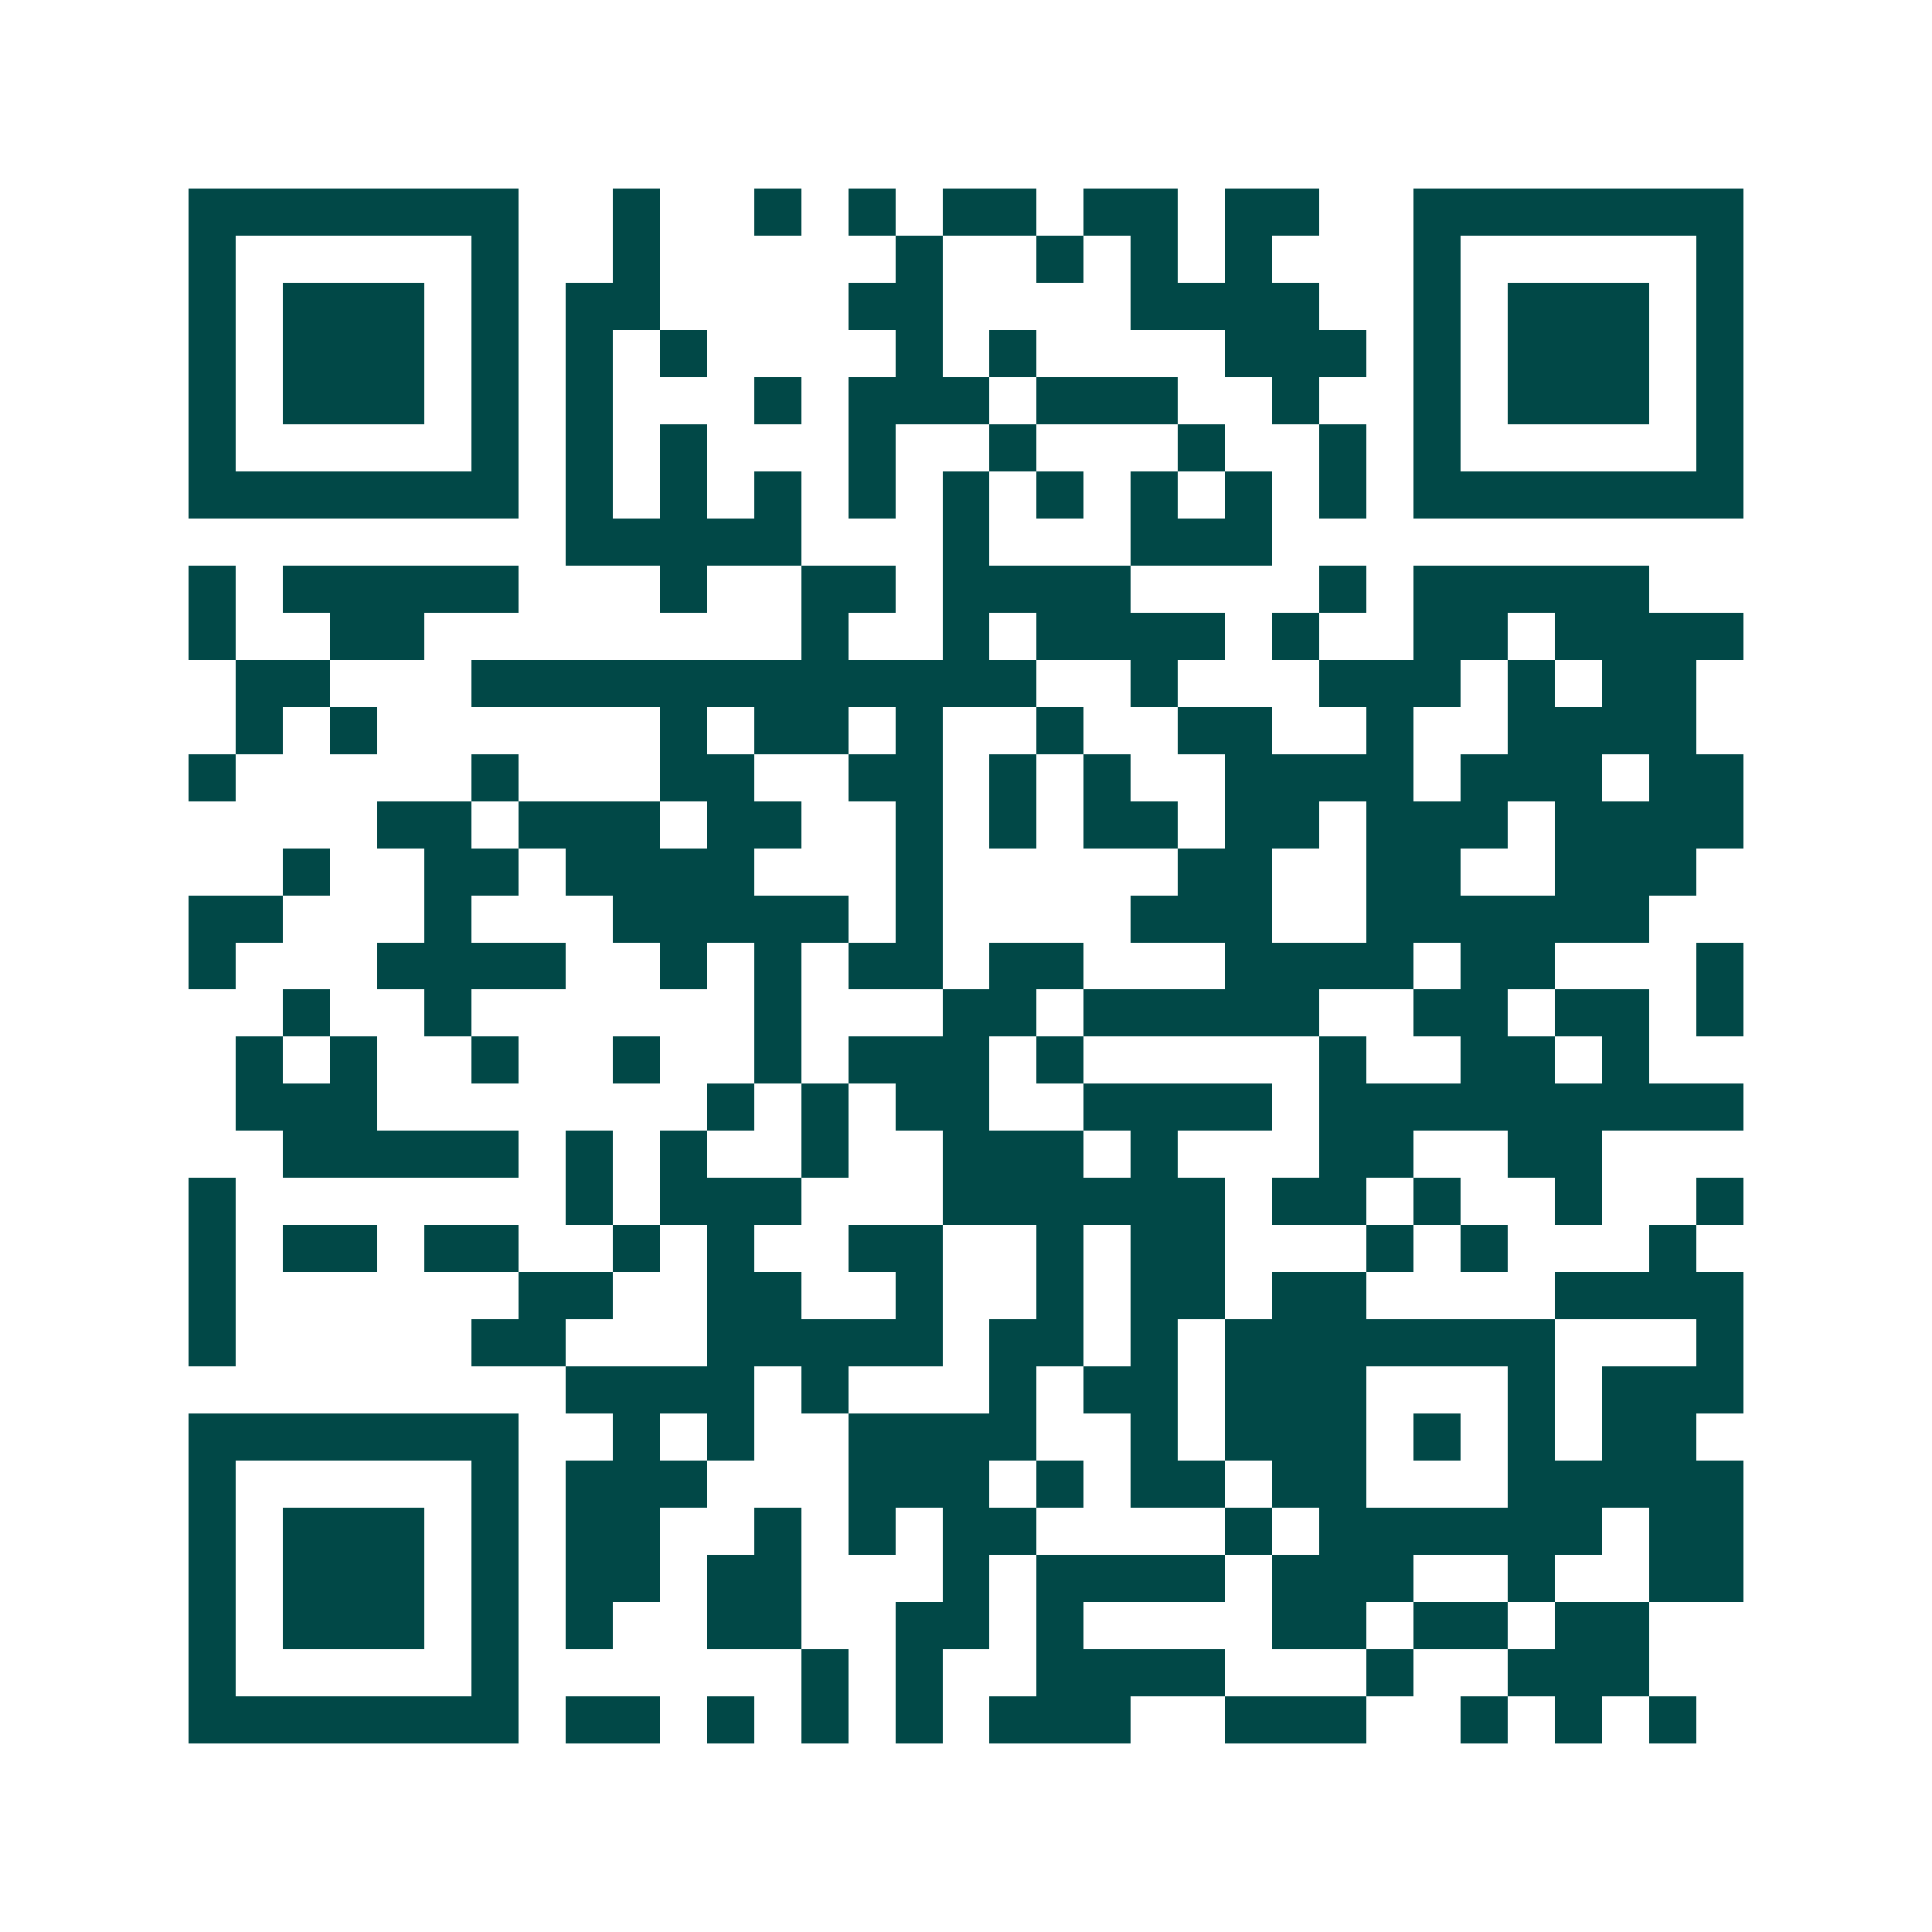 <svg xmlns="http://www.w3.org/2000/svg" width="200" height="200" viewBox="0 0 41 41" shape-rendering="crispEdges"><path fill="#ffffff" d="M0 0h41v41H0z"/><path stroke="#014847" d="M4 4.5h7m2 0h1m2 0h1m1 0h1m1 0h2m1 0h2m1 0h2m2 0h7M4 5.5h1m5 0h1m2 0h1m5 0h1m2 0h1m1 0h1m1 0h1m3 0h1m5 0h1M4 6.5h1m1 0h3m1 0h1m1 0h2m4 0h2m4 0h4m2 0h1m1 0h3m1 0h1M4 7.5h1m1 0h3m1 0h1m1 0h1m1 0h1m4 0h1m1 0h1m4 0h3m1 0h1m1 0h3m1 0h1M4 8.5h1m1 0h3m1 0h1m1 0h1m3 0h1m1 0h3m1 0h3m2 0h1m2 0h1m1 0h3m1 0h1M4 9.5h1m5 0h1m1 0h1m1 0h1m3 0h1m2 0h1m3 0h1m2 0h1m1 0h1m5 0h1M4 10.5h7m1 0h1m1 0h1m1 0h1m1 0h1m1 0h1m1 0h1m1 0h1m1 0h1m1 0h1m1 0h7M12 11.5h5m3 0h1m3 0h3M4 12.5h1m1 0h5m3 0h1m2 0h2m1 0h4m4 0h1m1 0h5M4 13.5h1m2 0h2m8 0h1m2 0h1m1 0h4m1 0h1m2 0h2m1 0h4M5 14.5h2m3 0h12m2 0h1m3 0h3m1 0h1m1 0h2M5 15.5h1m1 0h1m6 0h1m1 0h2m1 0h1m2 0h1m2 0h2m2 0h1m2 0h4M4 16.5h1m5 0h1m3 0h2m2 0h2m1 0h1m1 0h1m2 0h4m1 0h3m1 0h2M8 17.5h2m1 0h3m1 0h2m2 0h1m1 0h1m1 0h2m1 0h2m1 0h3m1 0h4M6 18.5h1m2 0h2m1 0h4m3 0h1m5 0h2m2 0h2m2 0h3M4 19.5h2m3 0h1m3 0h5m1 0h1m4 0h3m2 0h6M4 20.5h1m3 0h4m2 0h1m1 0h1m1 0h2m1 0h2m3 0h4m1 0h2m3 0h1M6 21.5h1m2 0h1m6 0h1m3 0h2m1 0h5m2 0h2m1 0h2m1 0h1M5 22.5h1m1 0h1m2 0h1m2 0h1m2 0h1m1 0h3m1 0h1m5 0h1m2 0h2m1 0h1M5 23.5h3m7 0h1m1 0h1m1 0h2m2 0h4m1 0h9M6 24.5h5m1 0h1m1 0h1m2 0h1m2 0h3m1 0h1m3 0h2m2 0h2M4 25.5h1m7 0h1m1 0h3m3 0h6m1 0h2m1 0h1m2 0h1m2 0h1M4 26.5h1m1 0h2m1 0h2m2 0h1m1 0h1m2 0h2m2 0h1m1 0h2m3 0h1m1 0h1m3 0h1M4 27.5h1m6 0h2m2 0h2m2 0h1m2 0h1m1 0h2m1 0h2m4 0h4M4 28.5h1m5 0h2m3 0h5m1 0h2m1 0h1m1 0h7m3 0h1M12 29.5h4m1 0h1m3 0h1m1 0h2m1 0h3m3 0h1m1 0h3M4 30.5h7m2 0h1m1 0h1m2 0h4m2 0h1m1 0h3m1 0h1m1 0h1m1 0h2M4 31.5h1m5 0h1m1 0h3m3 0h3m1 0h1m1 0h2m1 0h2m3 0h5M4 32.5h1m1 0h3m1 0h1m1 0h2m2 0h1m1 0h1m1 0h2m4 0h1m1 0h6m1 0h2M4 33.5h1m1 0h3m1 0h1m1 0h2m1 0h2m3 0h1m1 0h4m1 0h3m2 0h1m2 0h2M4 34.5h1m1 0h3m1 0h1m1 0h1m2 0h2m2 0h2m1 0h1m4 0h2m1 0h2m1 0h2M4 35.5h1m5 0h1m6 0h1m1 0h1m2 0h4m3 0h1m2 0h3M4 36.5h7m1 0h2m1 0h1m1 0h1m1 0h1m1 0h3m2 0h3m2 0h1m1 0h1m1 0h1"/></svg>
